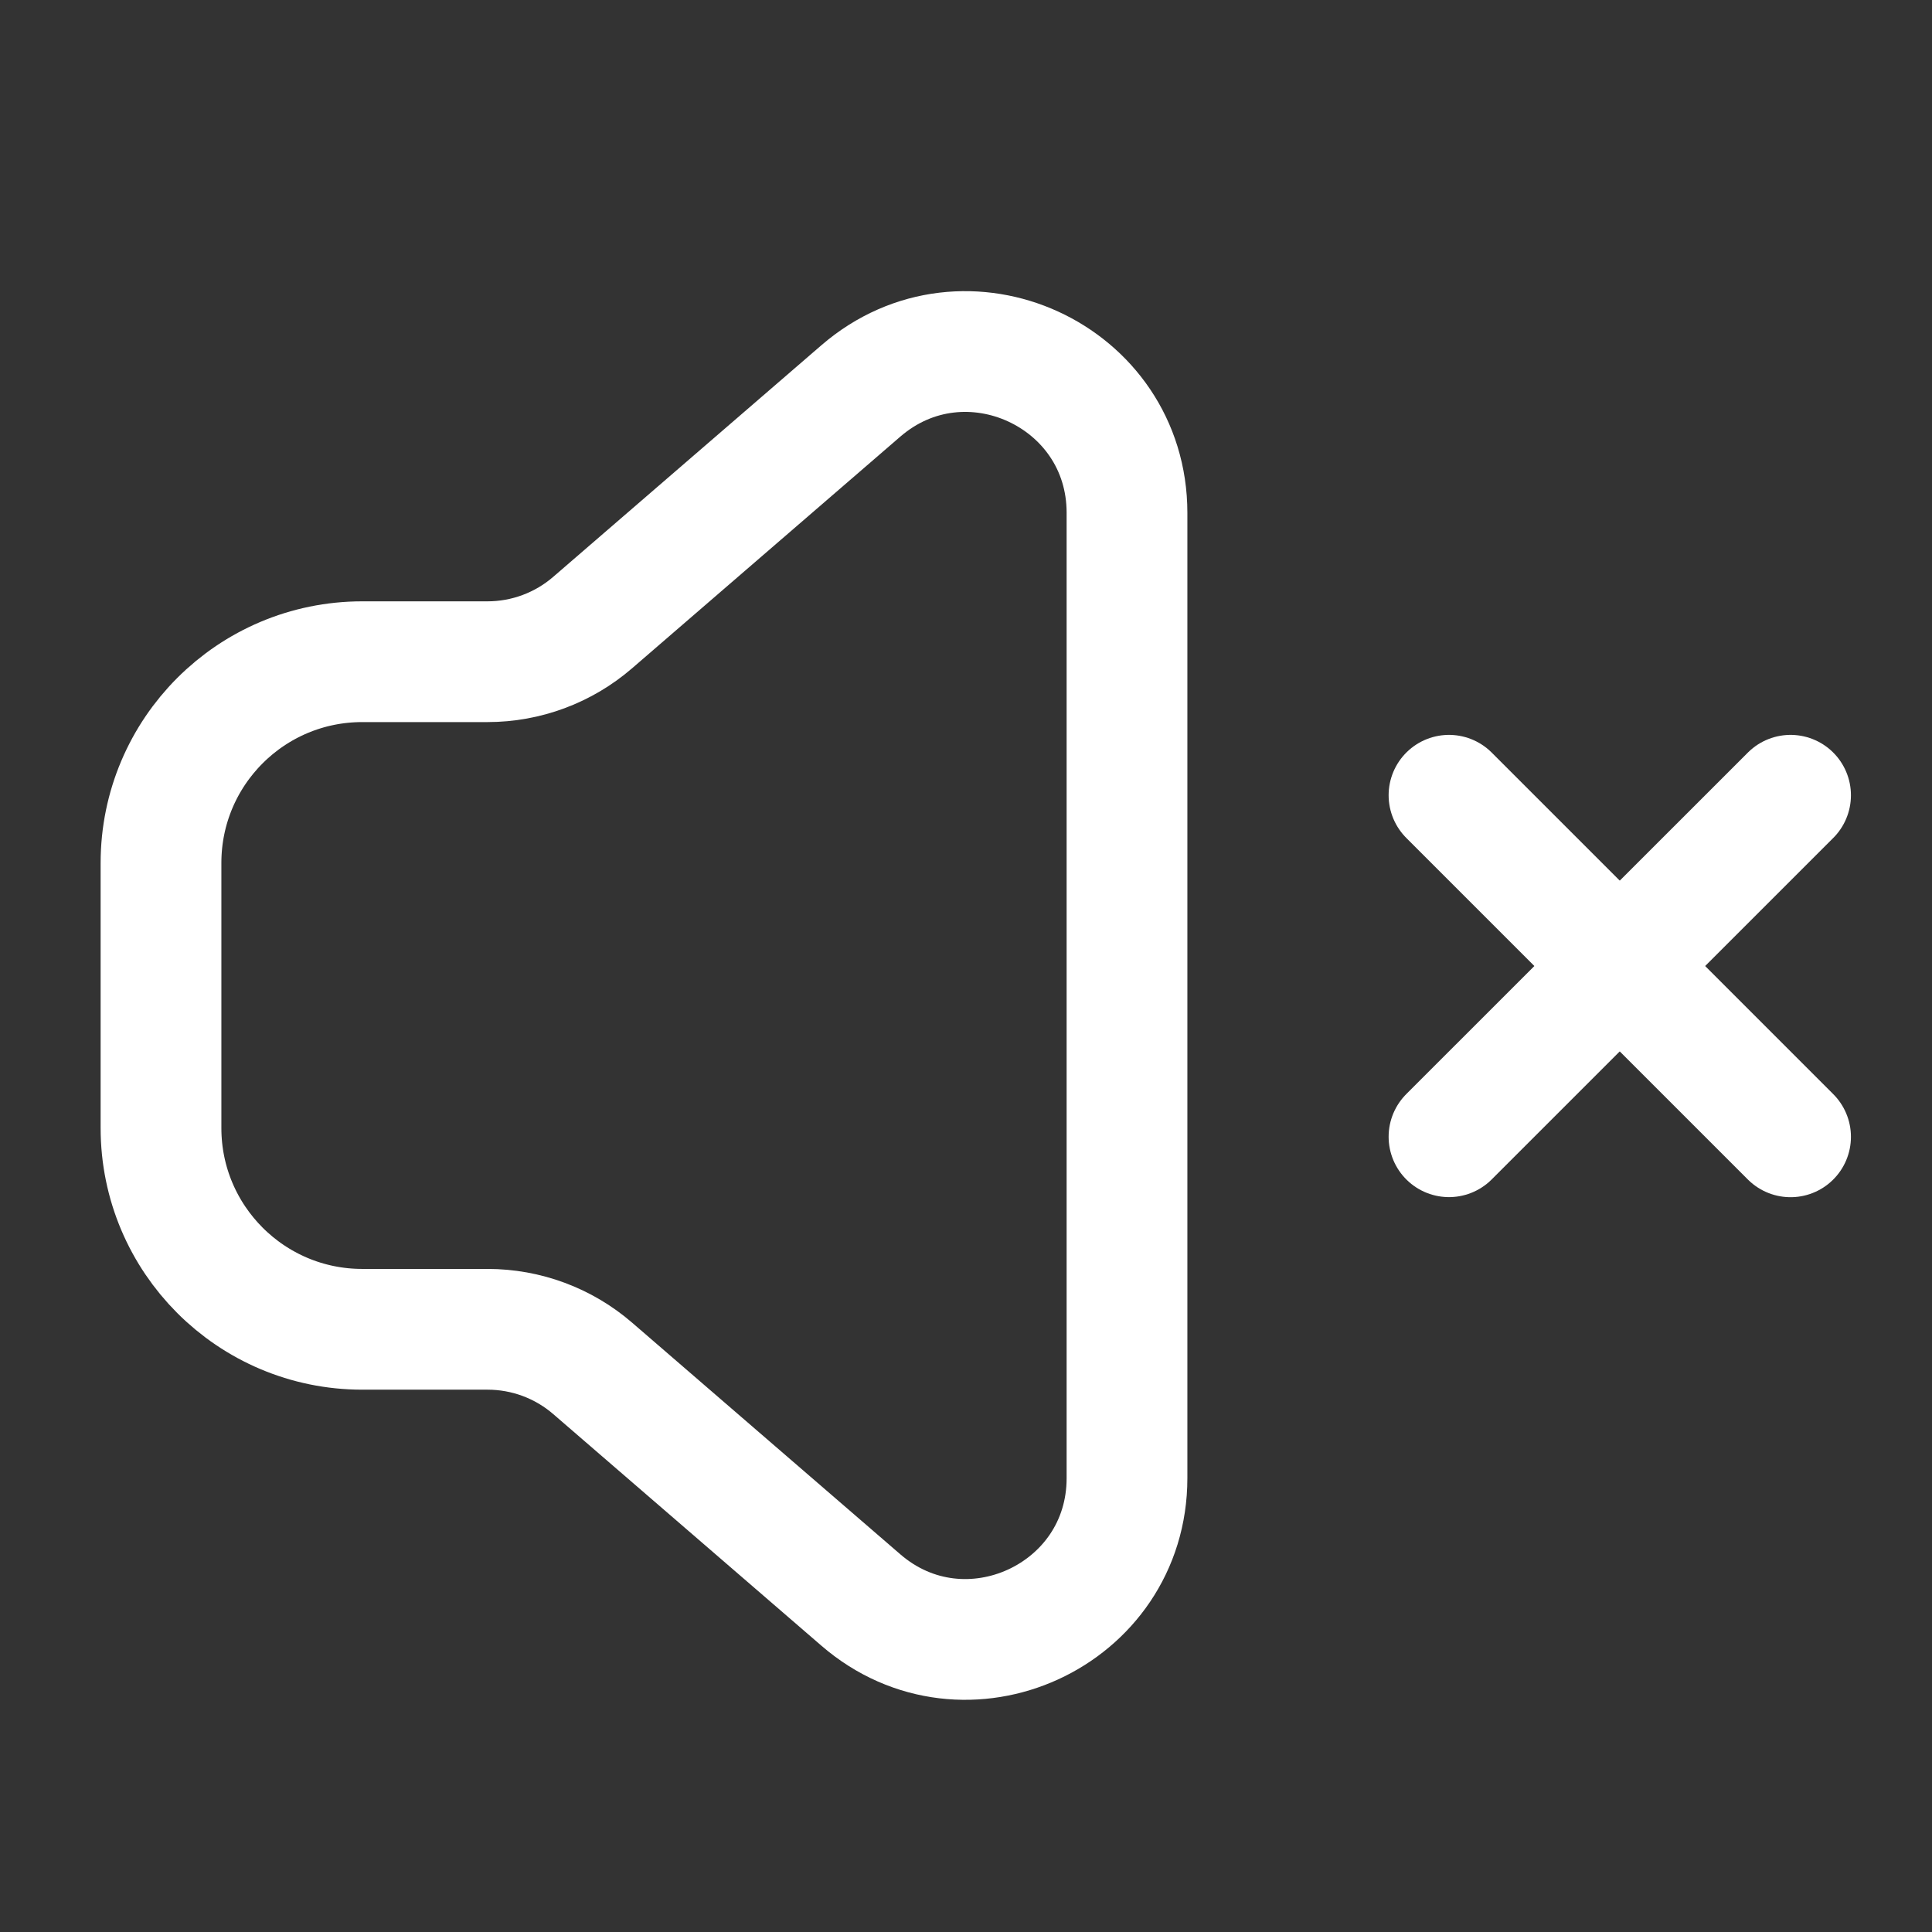 <?xml version="1.0" encoding="UTF-8"?> <svg xmlns="http://www.w3.org/2000/svg" width="24" height="24" viewBox="0 0 24 24" fill="none"><rect x="0" y="0" width="24" height="24" fill="#333333" stroke="none"/><path d="M14 6.371C14 4.658 11.988 3.738 10.693 4.857L7.363 7.733C7 8.047 6.536 8.22 6.056 8.22L4.5 8.22C3.119 8.22 2 9.339 2 10.72V14.013C2 15.393 3.119 16.513 4.5 16.513H6.056C6.536 16.513 7 16.685 7.363 16.999L10.693 19.875C11.988 20.995 14 20.074 14 18.362V12.366V6.371Z" stroke="white" stroke-width="1.5"></path><path d="M18 14.121L22.243 9.879" stroke="white" stroke-width="1.5" stroke-linecap="round" stroke-linejoin="round"></path><path d="M18 9.879L22.243 14.122" stroke="white" stroke-width="1.5" stroke-linecap="round" stroke-linejoin="round"></path></svg> 